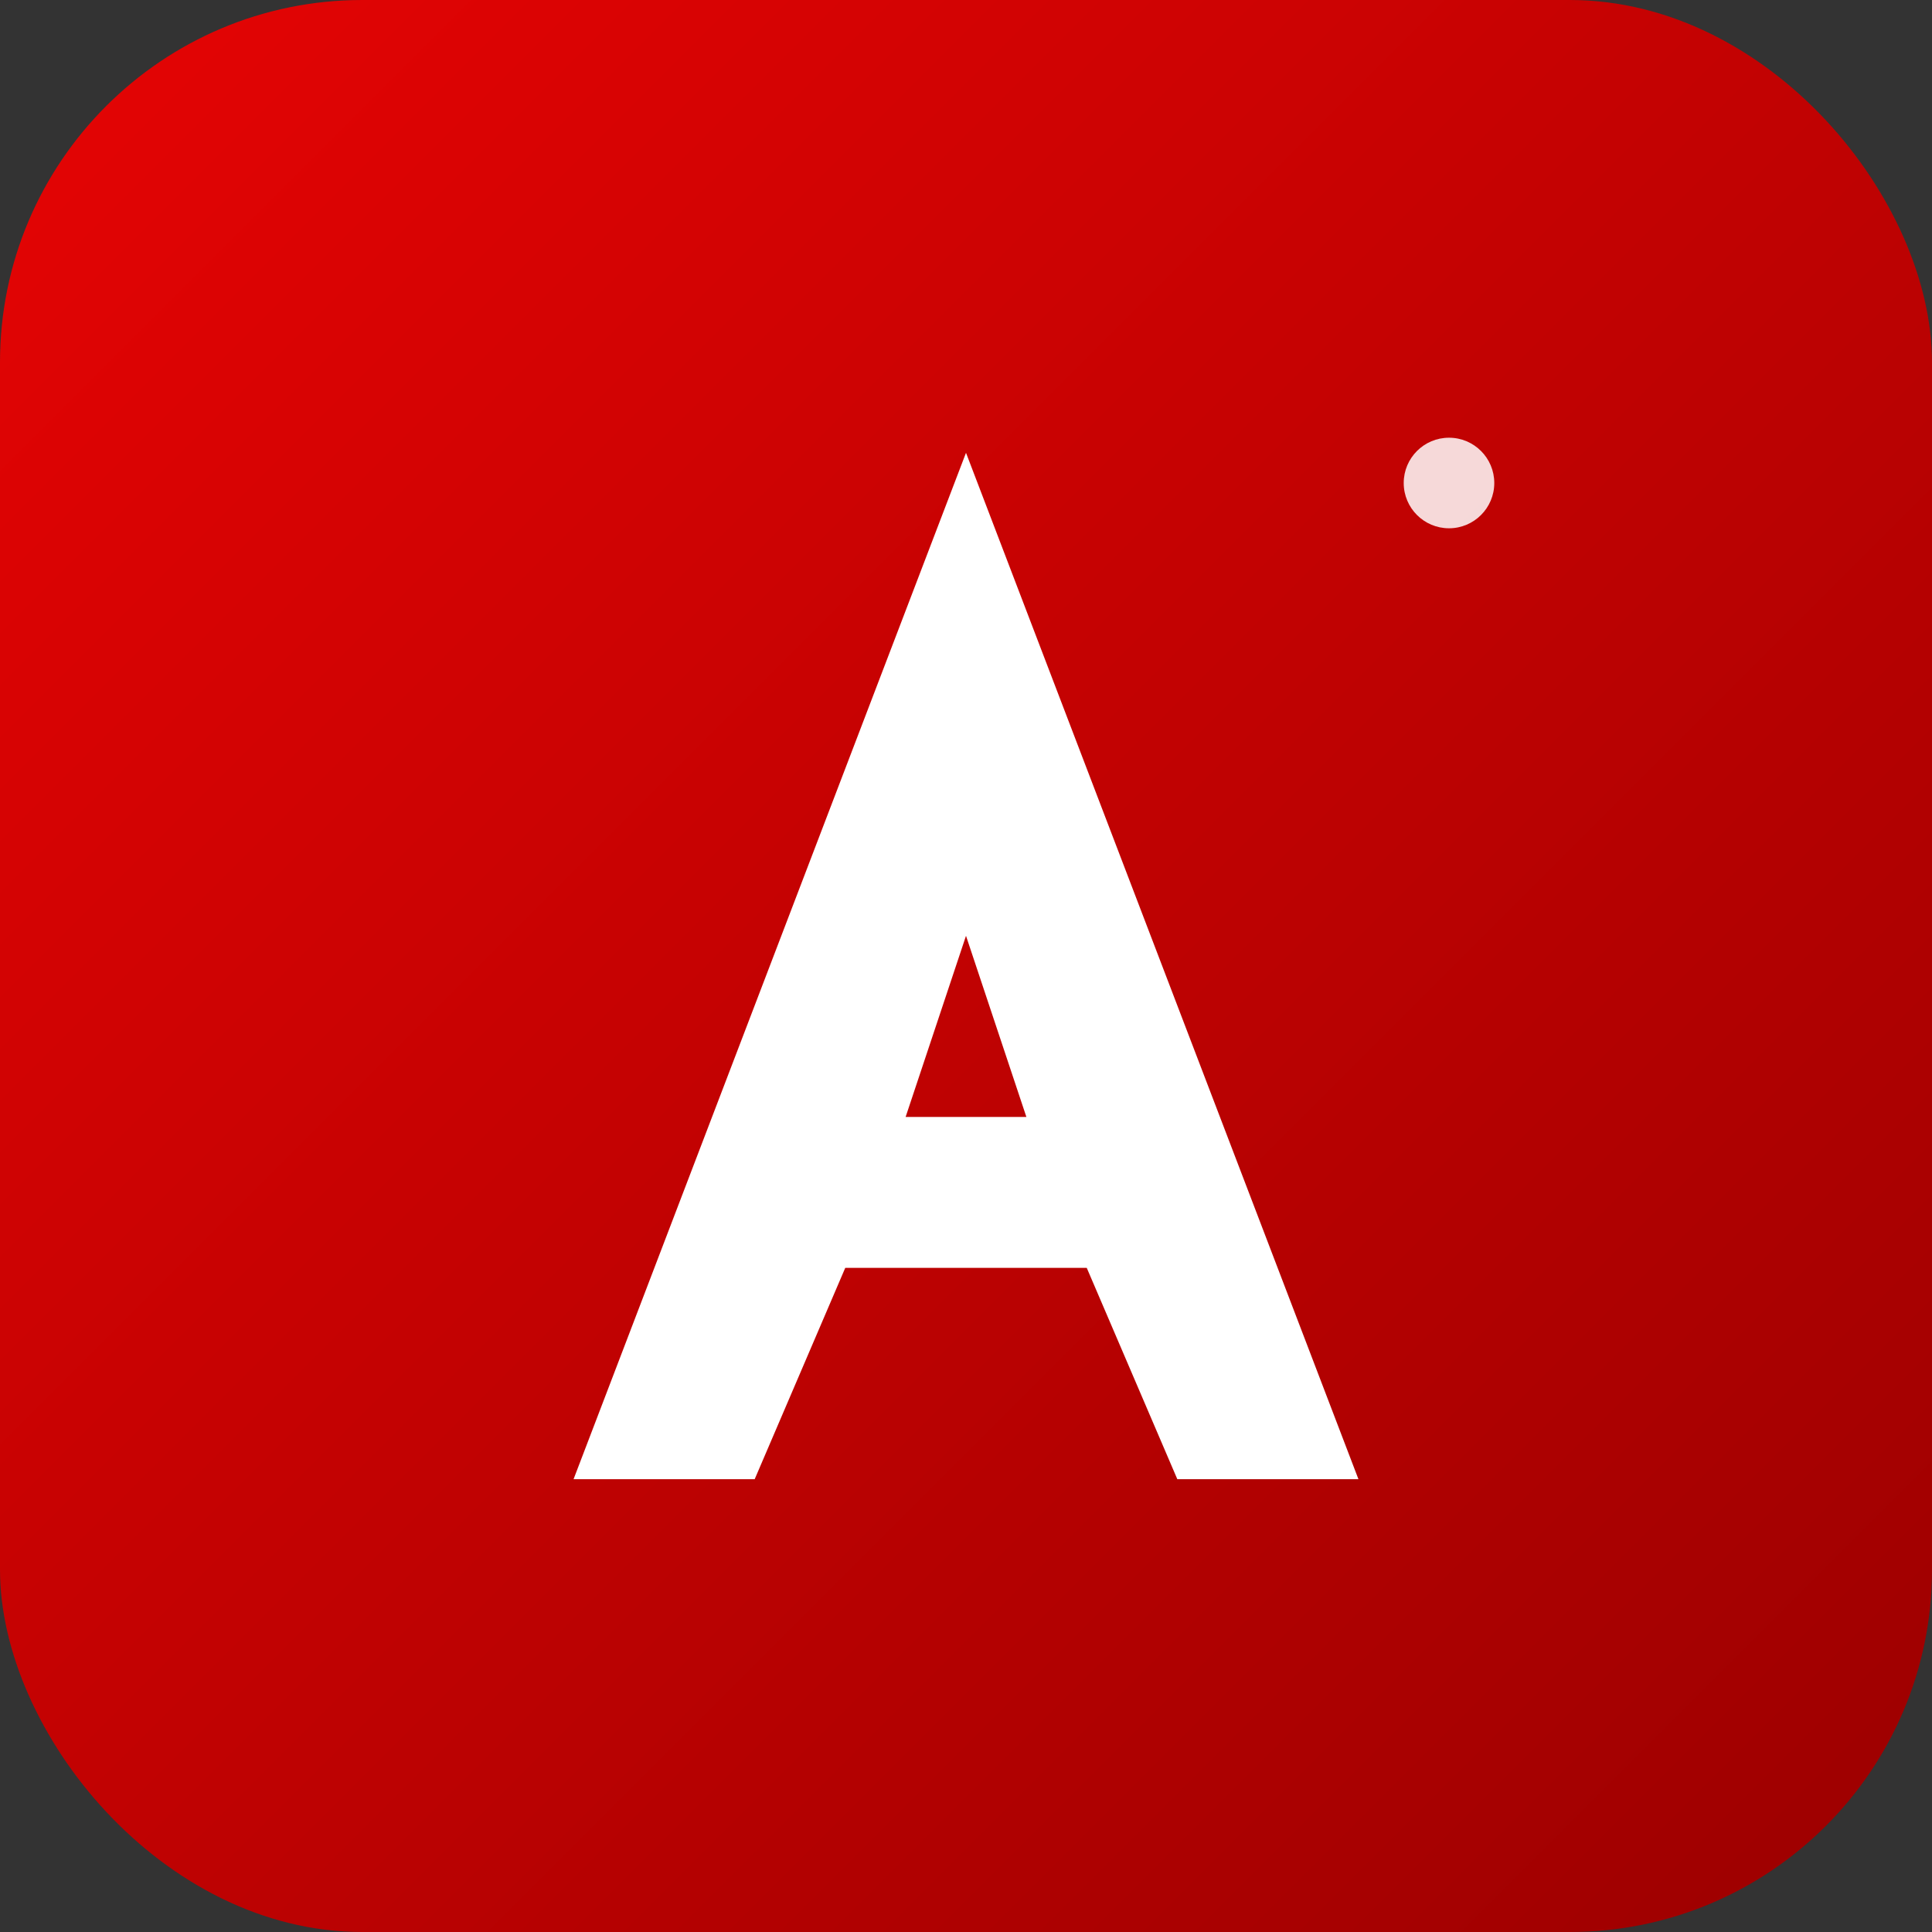 <svg width="512" height="512" viewBox="0 0 512 512" xmlns="http://www.w3.org/2000/svg">
  <rect x="0" y="0" width="512" height="512" fill="#333333" stroke="none"/>
  <defs>
    <linearGradient id="redGradient" x1="0" y1="0" x2="1" y2="1">
      <stop offset="0%" stop-color="#E60404"/>
      <stop offset="100%" stop-color="#9B0000"/>
    </linearGradient>
  </defs>

  <!-- Fondo -->
  <rect width="512" height="512" rx="96" fill="url(#redGradient)"/>

  <!-- Letra A estilizada -->
  <path
    d="M256 120 L360 392 H312 L288 336 H224 L200 392 H152 L256 120 Z
       M240 296 H272 L256 248 Z"
    fill="#FFFFFF"
  />

  <!-- Detalle tech -->
  <circle cx="384" cy="128" r="12" fill="#FFFFFF" opacity="0.85"/>
</svg>
